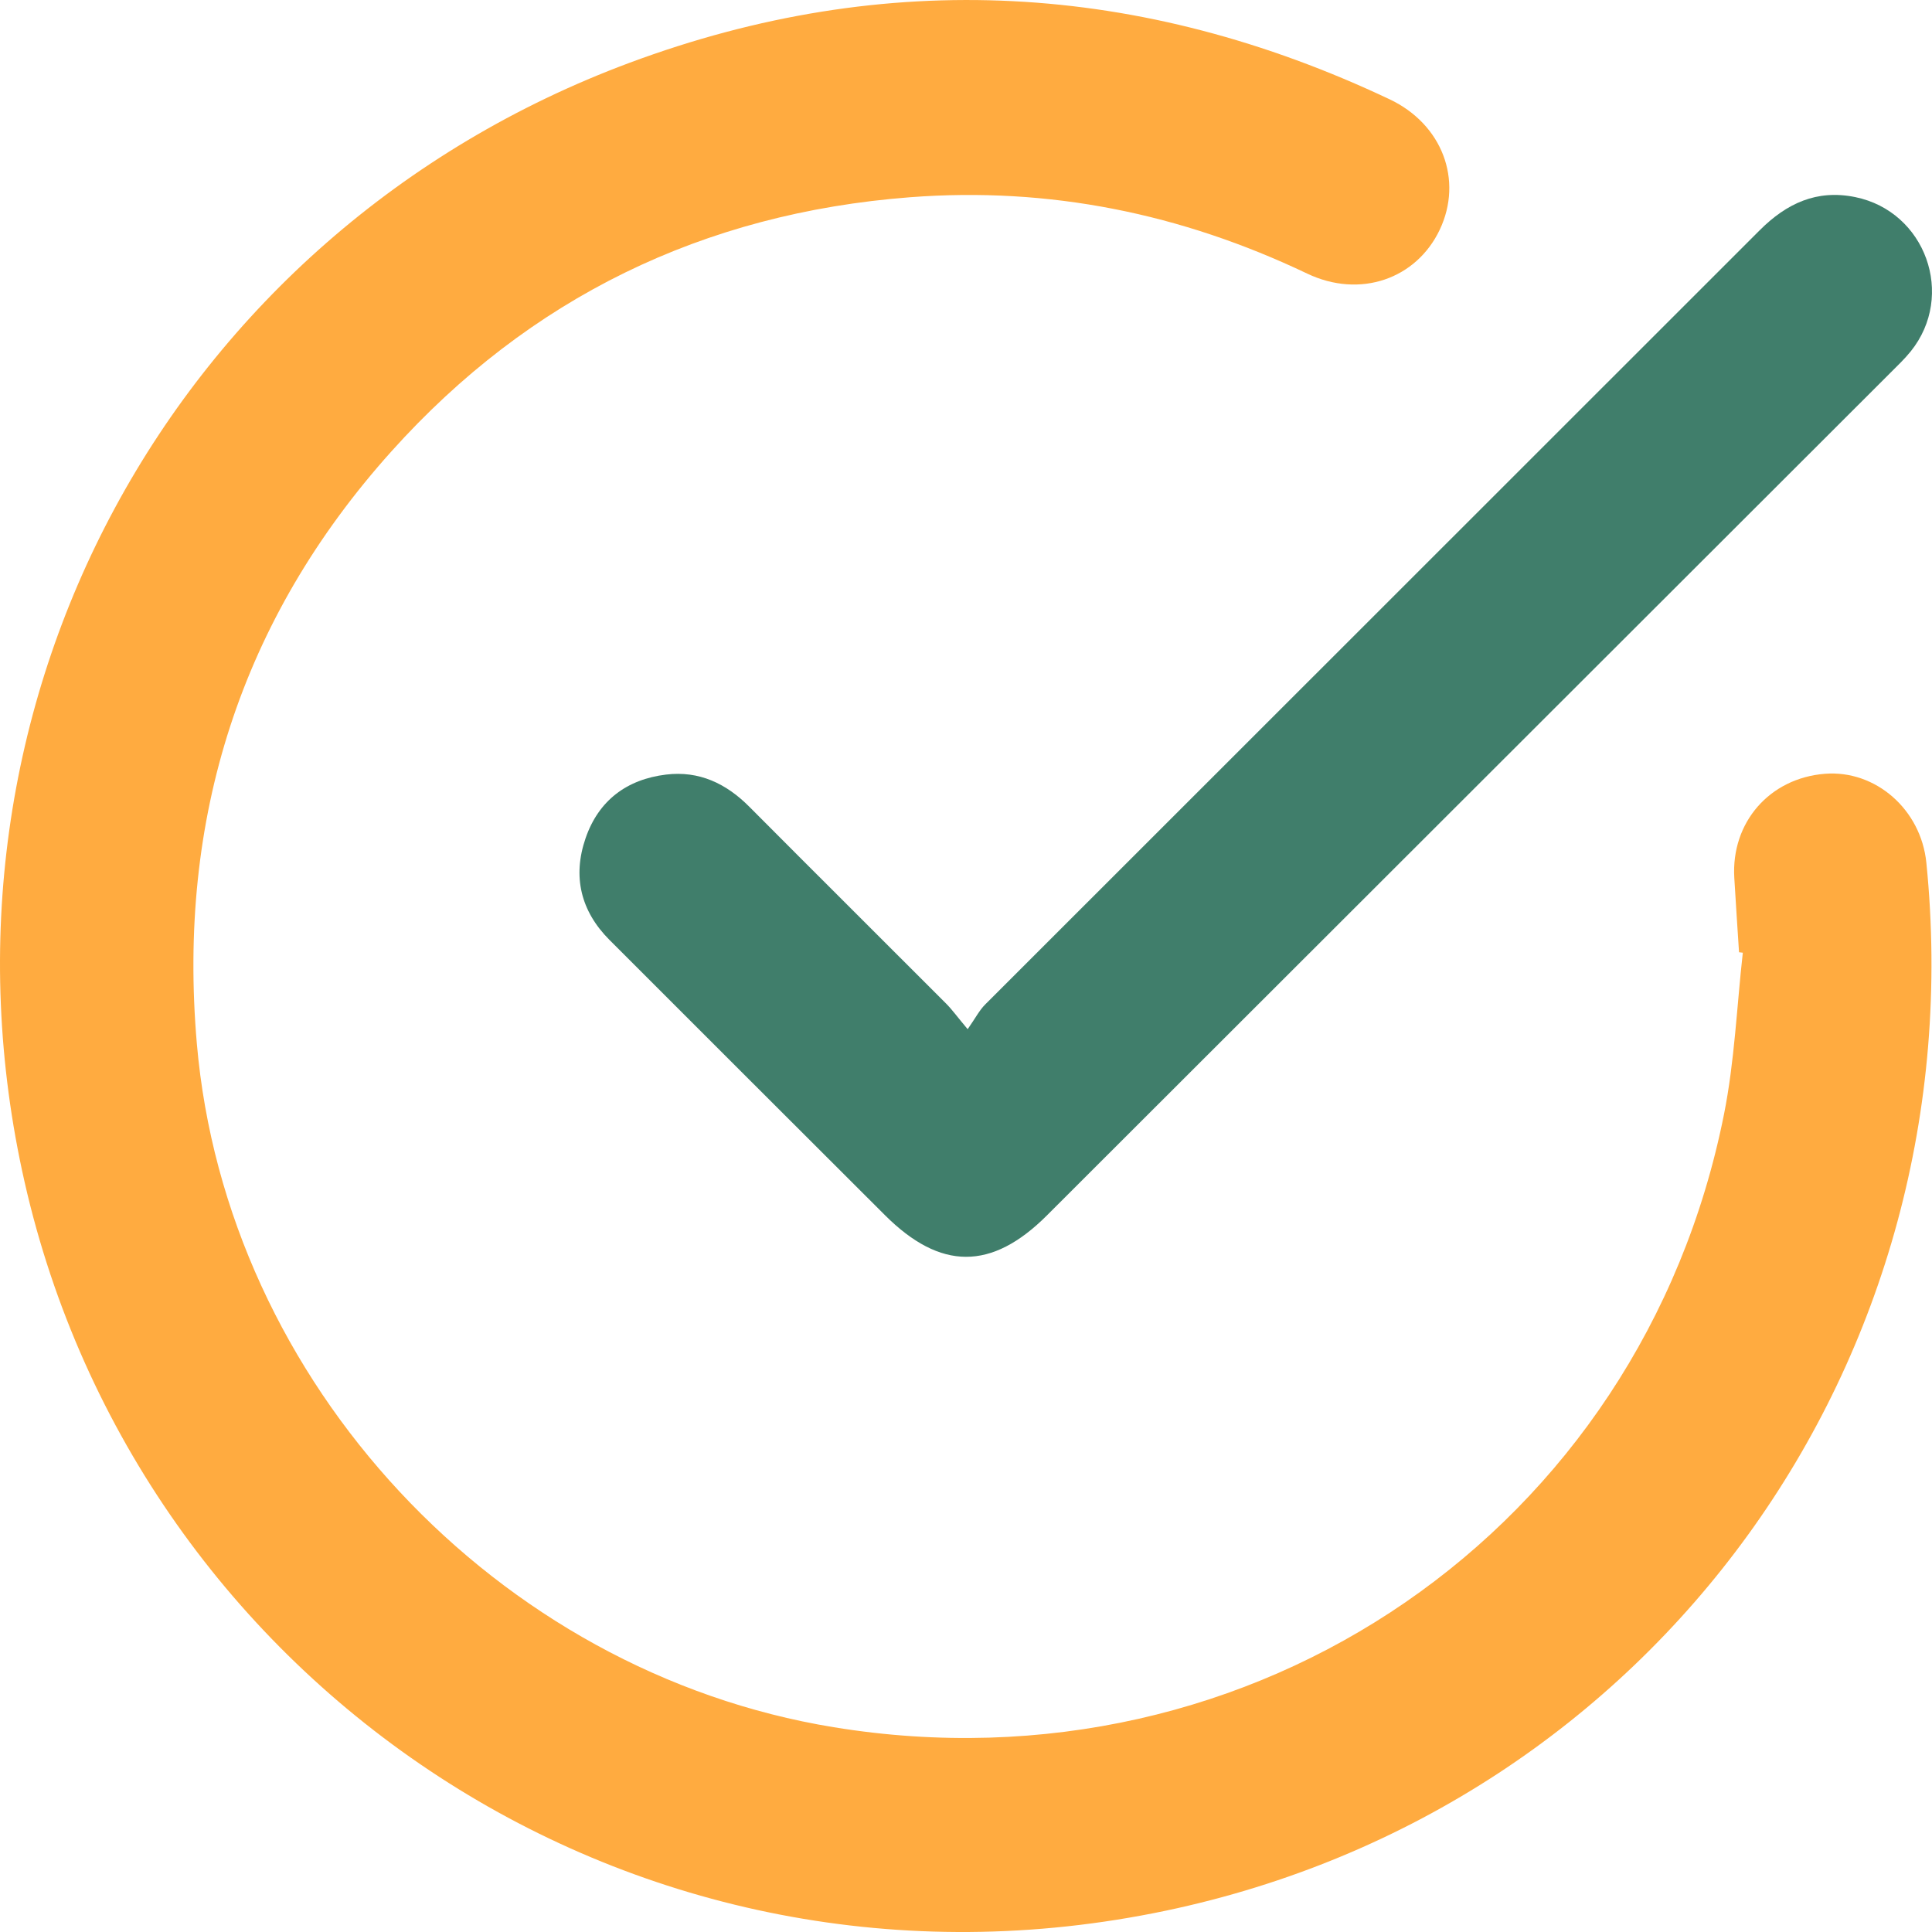 <svg width="51" height="51" viewBox="0 0 51 51" fill="none" xmlns="http://www.w3.org/2000/svg">
<path d="M45.906 25.137C45.864 24.482 45.82 23.827 45.781 23.171C45.695 21.708 46.714 20.541 48.174 20.426C49.513 20.321 50.71 21.37 50.851 22.773C52.174 35.901 43.676 47.724 30.781 50.436C16.782 53.38 3.66 44.488 0.649 31.201C-2.197 18.643 4.534 6.153 16.62 1.657C23.402 -0.866 30.131 -0.478 36.682 2.621C38.075 3.28 38.624 4.756 38.007 6.061C37.39 7.365 35.902 7.887 34.506 7.222C31.182 5.637 27.697 4.925 24.02 5.207C18.565 5.626 13.973 7.86 10.33 11.918C6.344 16.358 4.683 21.618 5.196 27.547C5.969 36.497 13.103 44.138 22.007 45.594C33.098 47.409 43.328 40.381 45.511 29.406C45.789 28.01 45.847 26.57 46.006 25.149C45.973 25.145 45.939 25.141 45.906 25.137Z" fill="#FFAB40"/>
<path d="M25.544 27.168C25.751 26.872 25.853 26.669 26.006 26.516C32.819 19.702 39.638 12.895 46.45 6.08C47.16 5.369 47.958 4.995 48.974 5.203C50.829 5.582 51.628 7.798 50.438 9.276C50.276 9.477 50.087 9.656 49.904 9.839C42.482 17.254 35.059 24.669 27.636 32.084C26.175 33.544 24.825 33.541 23.357 32.074C20.934 29.654 18.51 27.235 16.09 24.813C15.328 24.05 15.11 23.136 15.458 22.126C15.8 21.132 16.544 20.573 17.582 20.447C18.453 20.341 19.169 20.681 19.78 21.296C21.507 23.032 23.244 24.758 24.974 26.491C25.128 26.645 25.257 26.826 25.544 27.168Z" fill="#407E6B"/>
</svg>
